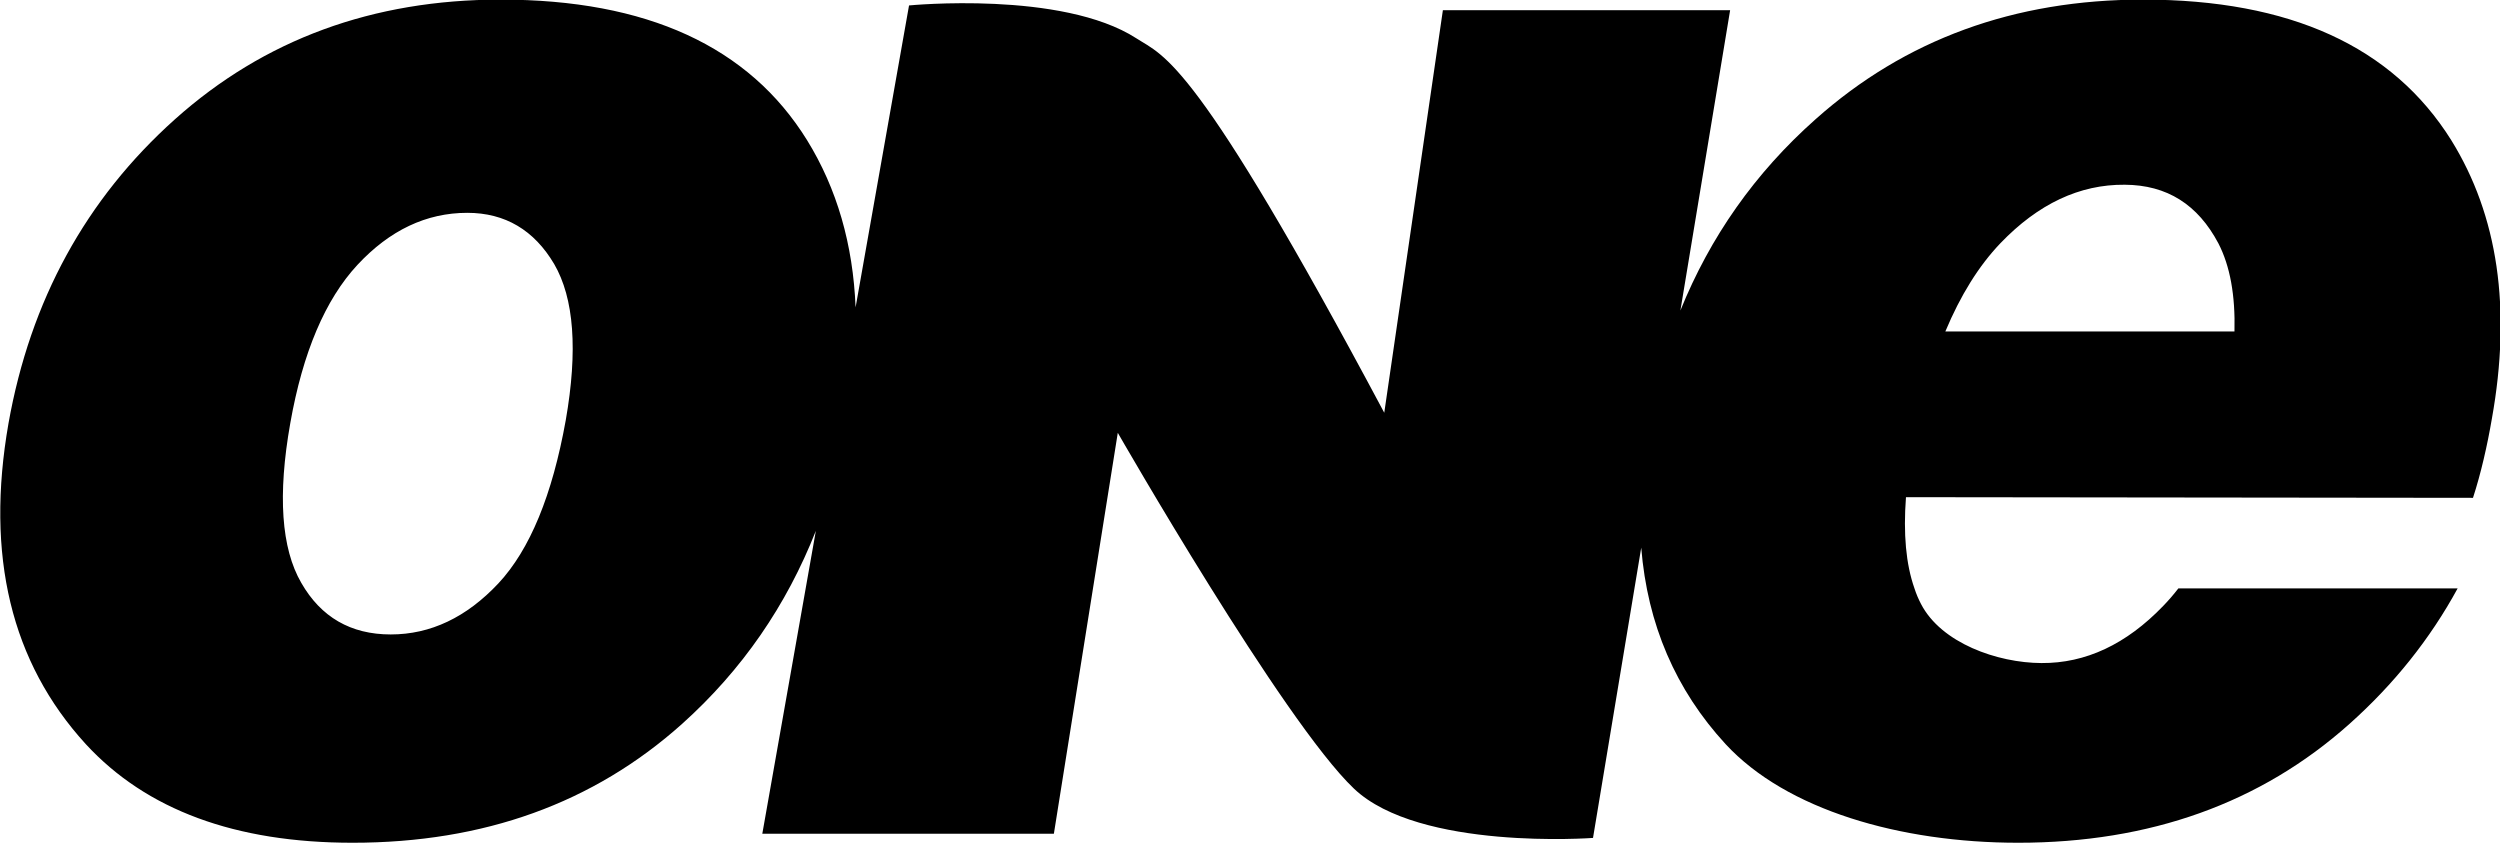 <?xml version="1.0" encoding="UTF-8" standalone="no"?>
<svg
   xmlns:dc="http://purl.org/dc/elements/1.1/"
   xmlns:cc="http://creativecommons.org/ns#"
   xmlns:rdf="http://www.w3.org/1999/02/22-rdf-syntax-ns#"
   xmlns:svg="http://www.w3.org/2000/svg"
   xmlns="http://www.w3.org/2000/svg"
   xmlns:sodipodi="http://sodipodi.sourceforge.net/DTD/sodipodi-0.dtd"
   xmlns:inkscape="http://www.inkscape.org/namespaces/inkscape"
   sodipodi:docname="TV_One_1998.svg"
   inkscape:version="1.0 (4035a4fb49, 2020-05-01)"
   id="svg1405"
   version="1.1"
   viewBox="0 0 156.926 52.917"
   height="52.917mm"
   width="156.926mm">
  <defs
     id="defs1399">
    <clipPath
       clipPathUnits="userSpaceOnUse"
       id="clipPath903">
      <path
         d="M 35,56.303 H 86.216 V 37.706 H 35 Z"
         id="path901" />
    </clipPath>
  </defs>
  <sodipodi:namedview
     inkscape:window-maximized="1"
     inkscape:window-y="-8"
     inkscape:window-x="-8"
     inkscape:window-height="706"
     inkscape:window-width="1360"
     showgrid="false"
     inkscape:document-rotation="0"
     inkscape:current-layer="layer1"
     inkscape:document-units="mm"
     inkscape:cy="-283.22175"
     inkscape:cx="-310.04651"
     inkscape:zoom="0.35"
     inkscape:pageshadow="2"
     inkscape:pageopacity="0.0"
     borderopacity="1.0"
     bordercolor="#666666"
     pagecolor="#ffffff"
     id="base" />
  <g
     transform="translate(-187.866,-344.055)"
     id="layer1"
     inkscape:groupmode="layer"
     inkscape:label="Camada 1">
    <g
       transform="matrix(3.189,0,0,-3.189,73.081,520.388)"
       style="opacity:1;fill:#000000"
       clip-path="url(#clipPath903)"
       opacity="0.8"
       id="g909">
      <g
         style="fill:#000000"
         transform="translate(84.243,52.535)"
         id="g907">
        <path
           d="m 0,0 c -1.156,1.846 -3.174,2.767 -6.067,2.767 -2.534,0 -4.684,-0.784 -6.448,-2.357 -1.192,-1.058 -2.074,-2.317 -2.658,-3.763 l 0.979,5.912 h -5.654 l -1.154,-7.924 c -3.735,7.006 -4.324,7.01 -4.881,7.371 -1.463,0.942 -4.473,0.646 -4.473,0.646 l -1.052,-5.943 c -0.05,1.239 -0.366,2.337 -0.955,3.291 -1.143,1.846 -3.156,2.767 -6.031,2.767 -2.516,0 -4.655,-0.784 -6.413,-2.357 -1.753,-1.57 -2.845,-3.567 -3.275,-5.985 -0.455,-2.603 0.05,-4.702 1.522,-6.313 1.193,-1.295 2.945,-1.941 5.25,-1.941 2.585,0 4.742,0.779 6.484,2.337 1.187,1.065 2.058,2.335 2.636,3.803 l -1.054,-5.962 h 5.739 l 1.258,7.891 c 0,0 3.258,-5.683 4.648,-7.003 1.288,-1.226 4.706,-0.971 4.706,-0.971 l 0.949,5.713 c 0.122,-1.508 0.677,-2.798 1.661,-3.867 1.198,-1.295 3.436,-1.941 5.759,-1.941 2.591,0 4.772,0.779 6.518,2.337 0.879,0.784 1.59,1.675 2.132,2.67 h -5.497 c -0.094,-0.122 -0.194,-0.238 -0.299,-0.346 -0.726,-0.755 -1.526,-1.13 -2.397,-1.124 -0.868,0.004 -1.972,0.394 -2.37,1.163 -0.05,0.095 -0.094,0.198 -0.129,0.307 -0.168,0.477 -0.221,1.073 -0.167,1.795 L 0.428,-7.04 C 0.585,-6.557 0.71,-6.006 0.799,-5.486 1.189,-3.314 0.92,-1.484 0,0 m -37.113,-5.512 c -0.264,-1.472 -0.705,-2.547 -1.327,-3.213 -0.626,-0.667 -1.333,-1.004 -2.118,-1.004 -0.787,0 -1.375,0.341 -1.761,1.016 -0.394,0.679 -0.467,1.729 -0.216,3.144 0.246,1.392 0.688,2.432 1.322,3.115 0.636,0.683 1.357,1.024 2.162,1.024 0.745,0 1.316,-0.341 1.71,-1.008 0.392,-0.673 0.468,-1.7 0.228,-3.074 m 32.846,1.747 h -5.691 c 0.298,0.711 0.656,1.289 1.085,1.738 0.742,0.773 1.559,1.158 2.446,1.15 0.833,-0.004 1.44,-0.391 1.844,-1.155 0.23,-0.446 0.334,-1.024 0.316,-1.733"
           style="fill:#000000;fill-opacity:1;fill-rule:nonzero;stroke:none"
           id="path905" />
      </g>
    </g>
  </g>
</svg>
